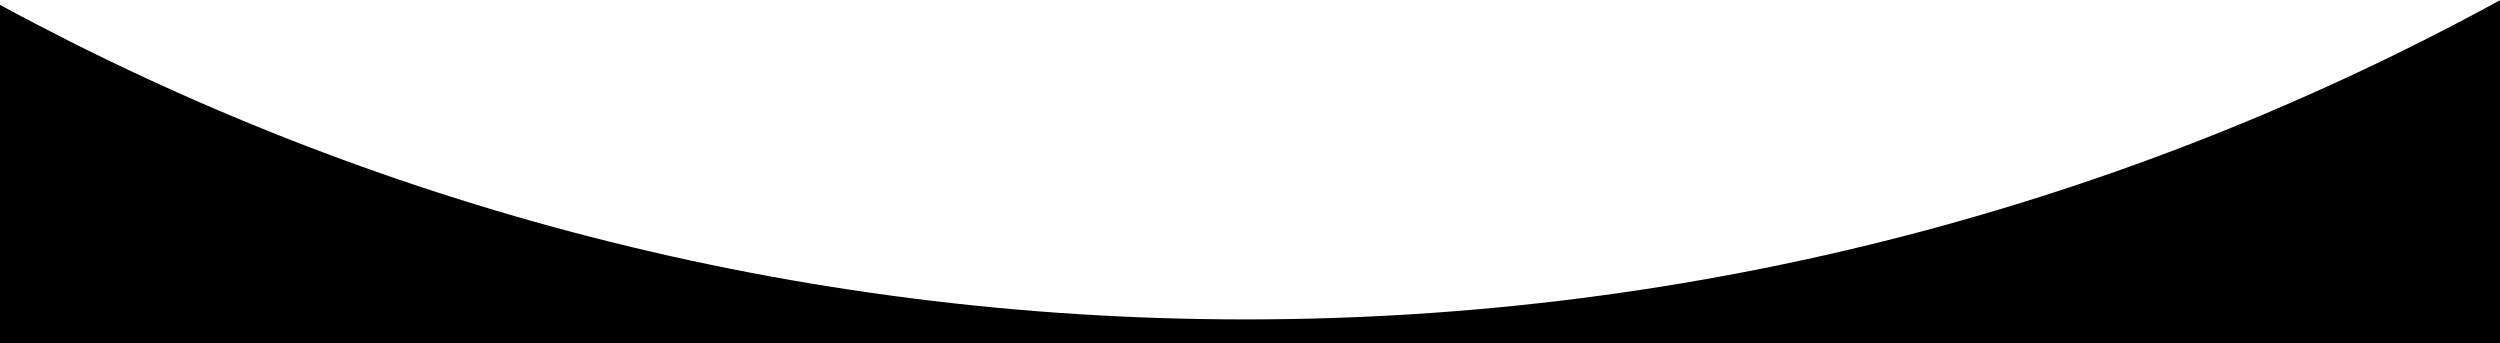 <svg width="328" height="45" viewBox="0 0 328 45" fill="none" xmlns="http://www.w3.org/2000/svg">
    <path d="M163.434 41.907C104.243 41.907 48.561 26.956 0 .643V45h328V.027c-48.827 26.695-104.914 41.88-164.566 41.88z" fill="#F1F9FD" style="fill:color(display-p3 .945 .977 .992);fill-opacity:1"/>
</svg>

